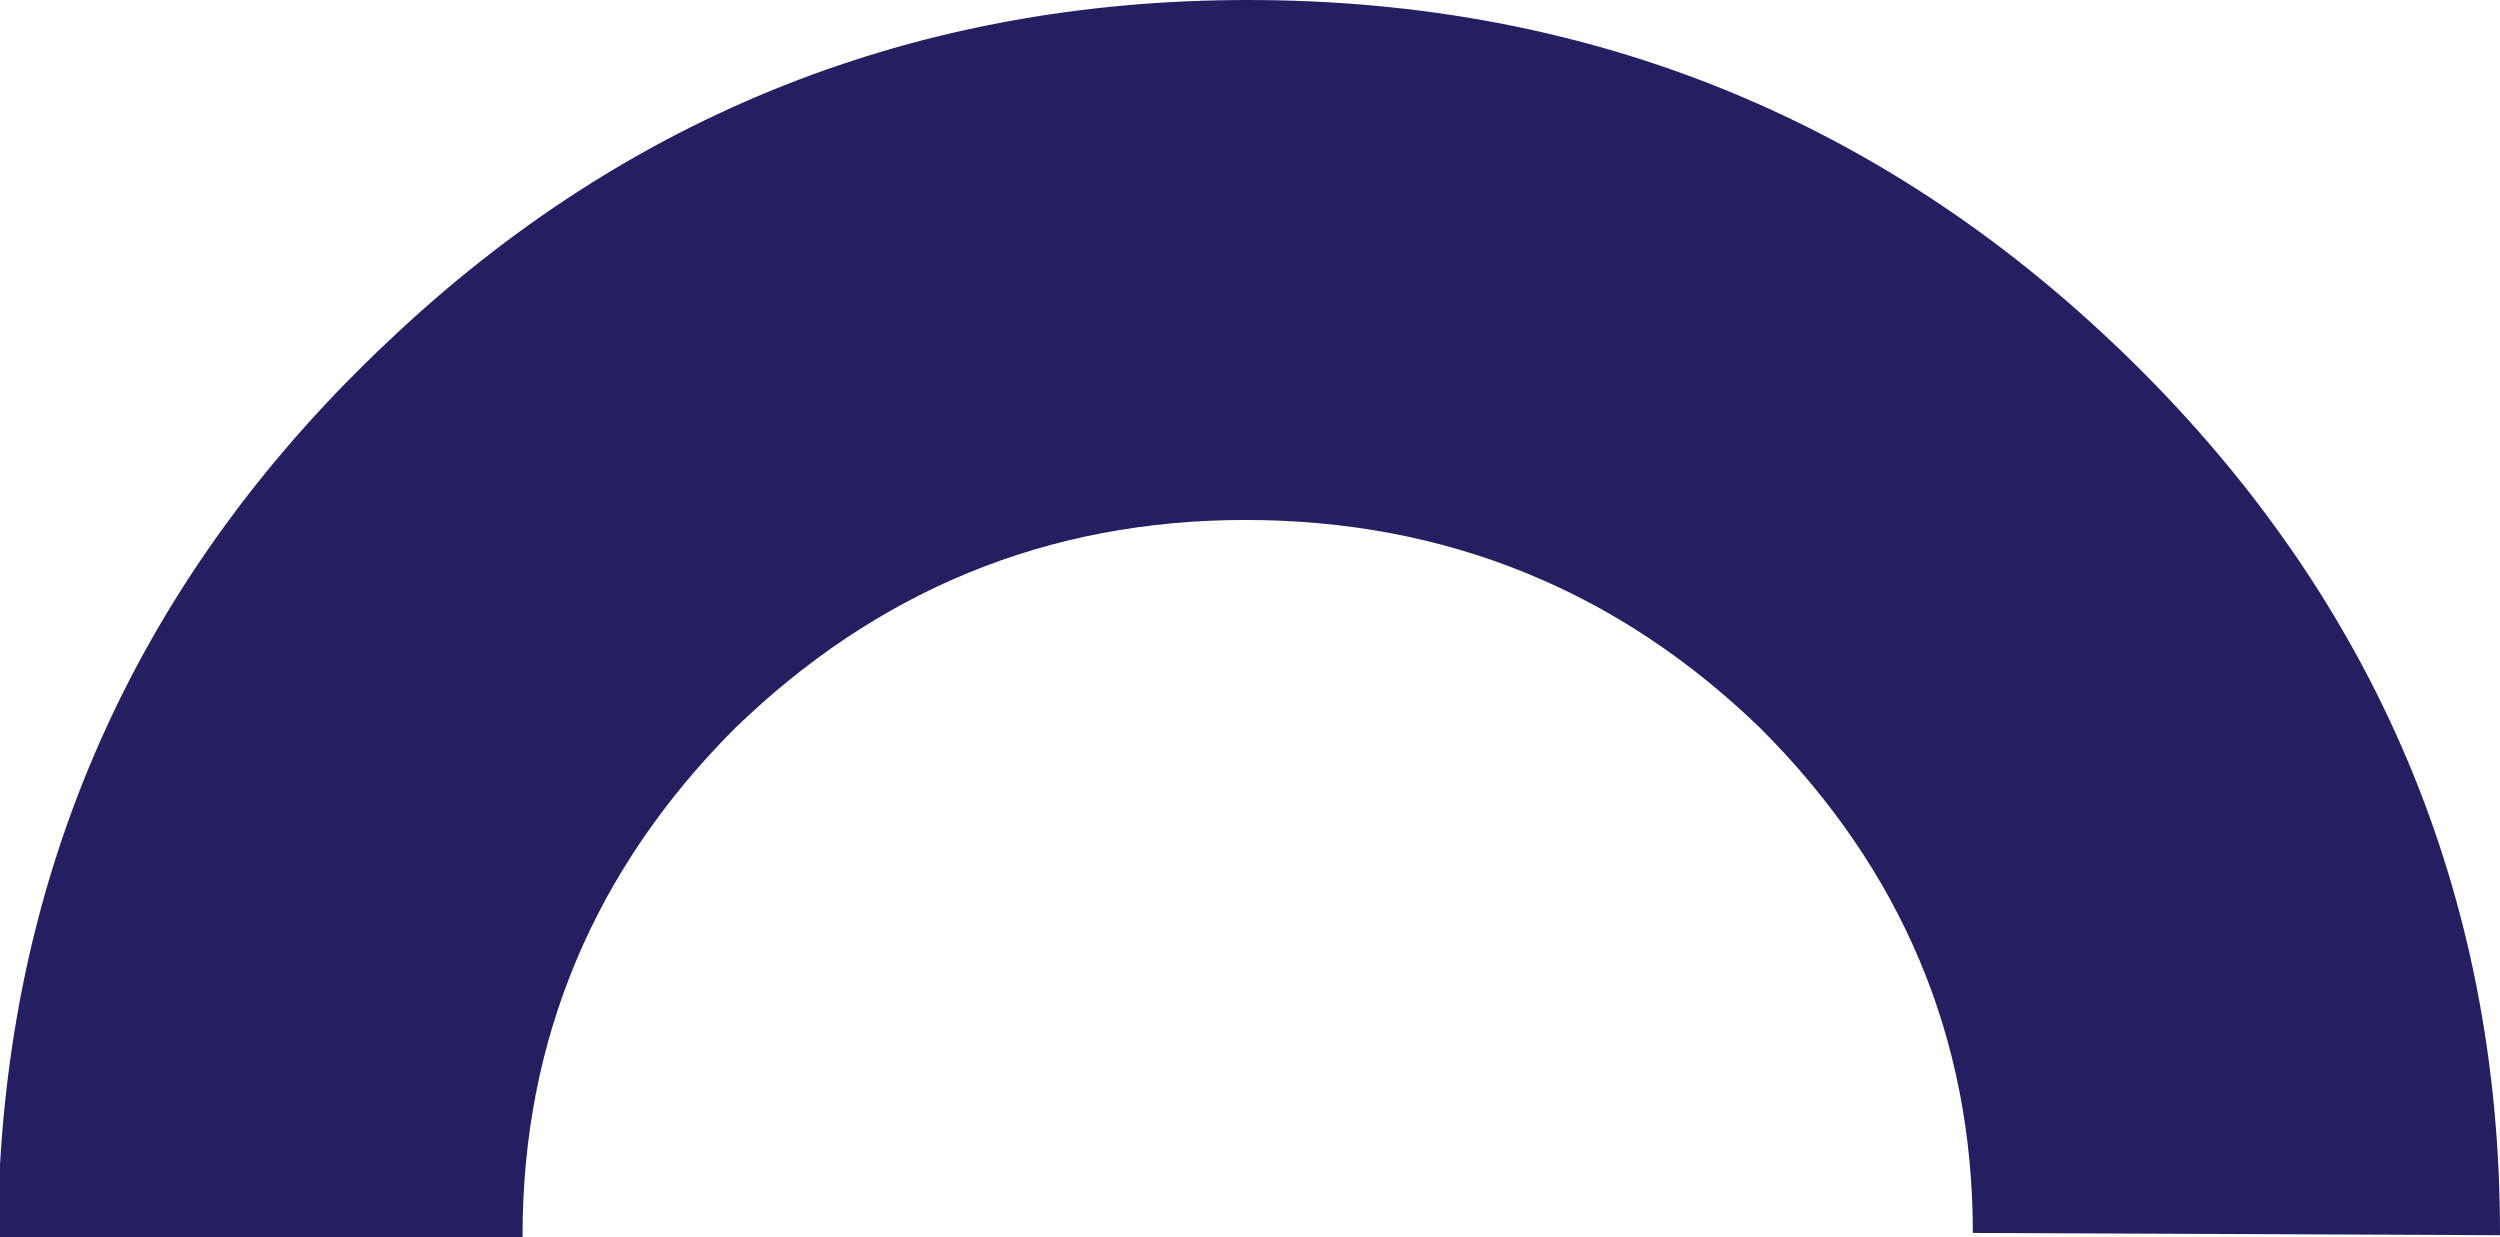 <svg width="699" height="346" viewBox="0 0 699 346" fill="none" xmlns="http://www.w3.org/2000/svg">
<path d="M551.605 344.73C551.605 290.132 531.652 243.152 492.389 203.791C452.483 165.064 404.21 145.384 348.213 145.384C292.859 145.384 245.229 165.064 205.323 203.791C166.061 243.152 146.108 290.767 146.108 345.365C146.108 345.365 146.108 345.365 146.108 346L-3.02483e-05 346L-2.84722e-05 325.684C5.149 235.534 41.837 158.081 108.776 95.229C175.715 31.743 256.815 2.23781e-05 348.856 3.04246e-05C445.403 3.8865e-05 528.434 34.283 596.66 101.578C664.243 168.239 699 250.136 699 344.73C699 344.73 699 344.73 699 345.365L551.605 344.73Z" fill="#241F61"/>
</svg>
